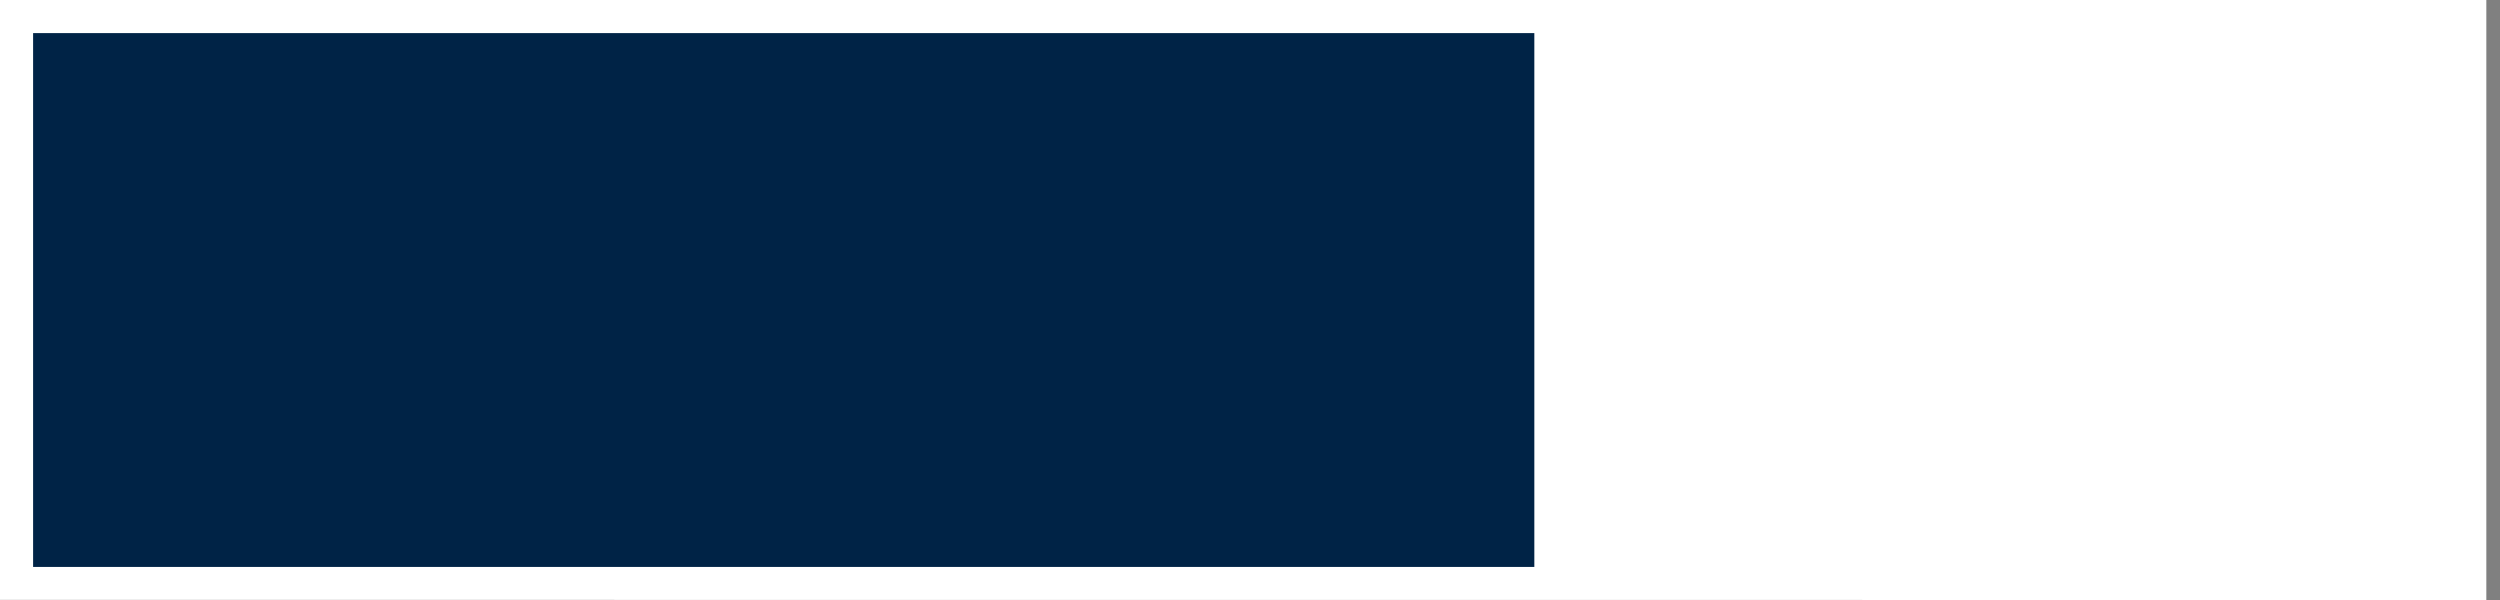 <svg width="75" height="18" viewBox="0 0 75 18" fill="none" xmlns="http://www.w3.org/2000/svg">
<rect x="0" y="0" width="75" height="18" fill="#808080" stroke="none"/>
<g clip-path="url(#clip0_19_169)">
<path d="M74.59 0H0V17.996L74.59 18V0Z" fill="white"/>
<path d="M0.993 0.993H46.03V17.008H0.993V0.993Z" fill="#002346"/>
</g>
<defs>
<clipPath id="clip0_19_169">
<rect width="74.59" height="18" fill="white"/>
</clipPath>
</defs>
</svg>
